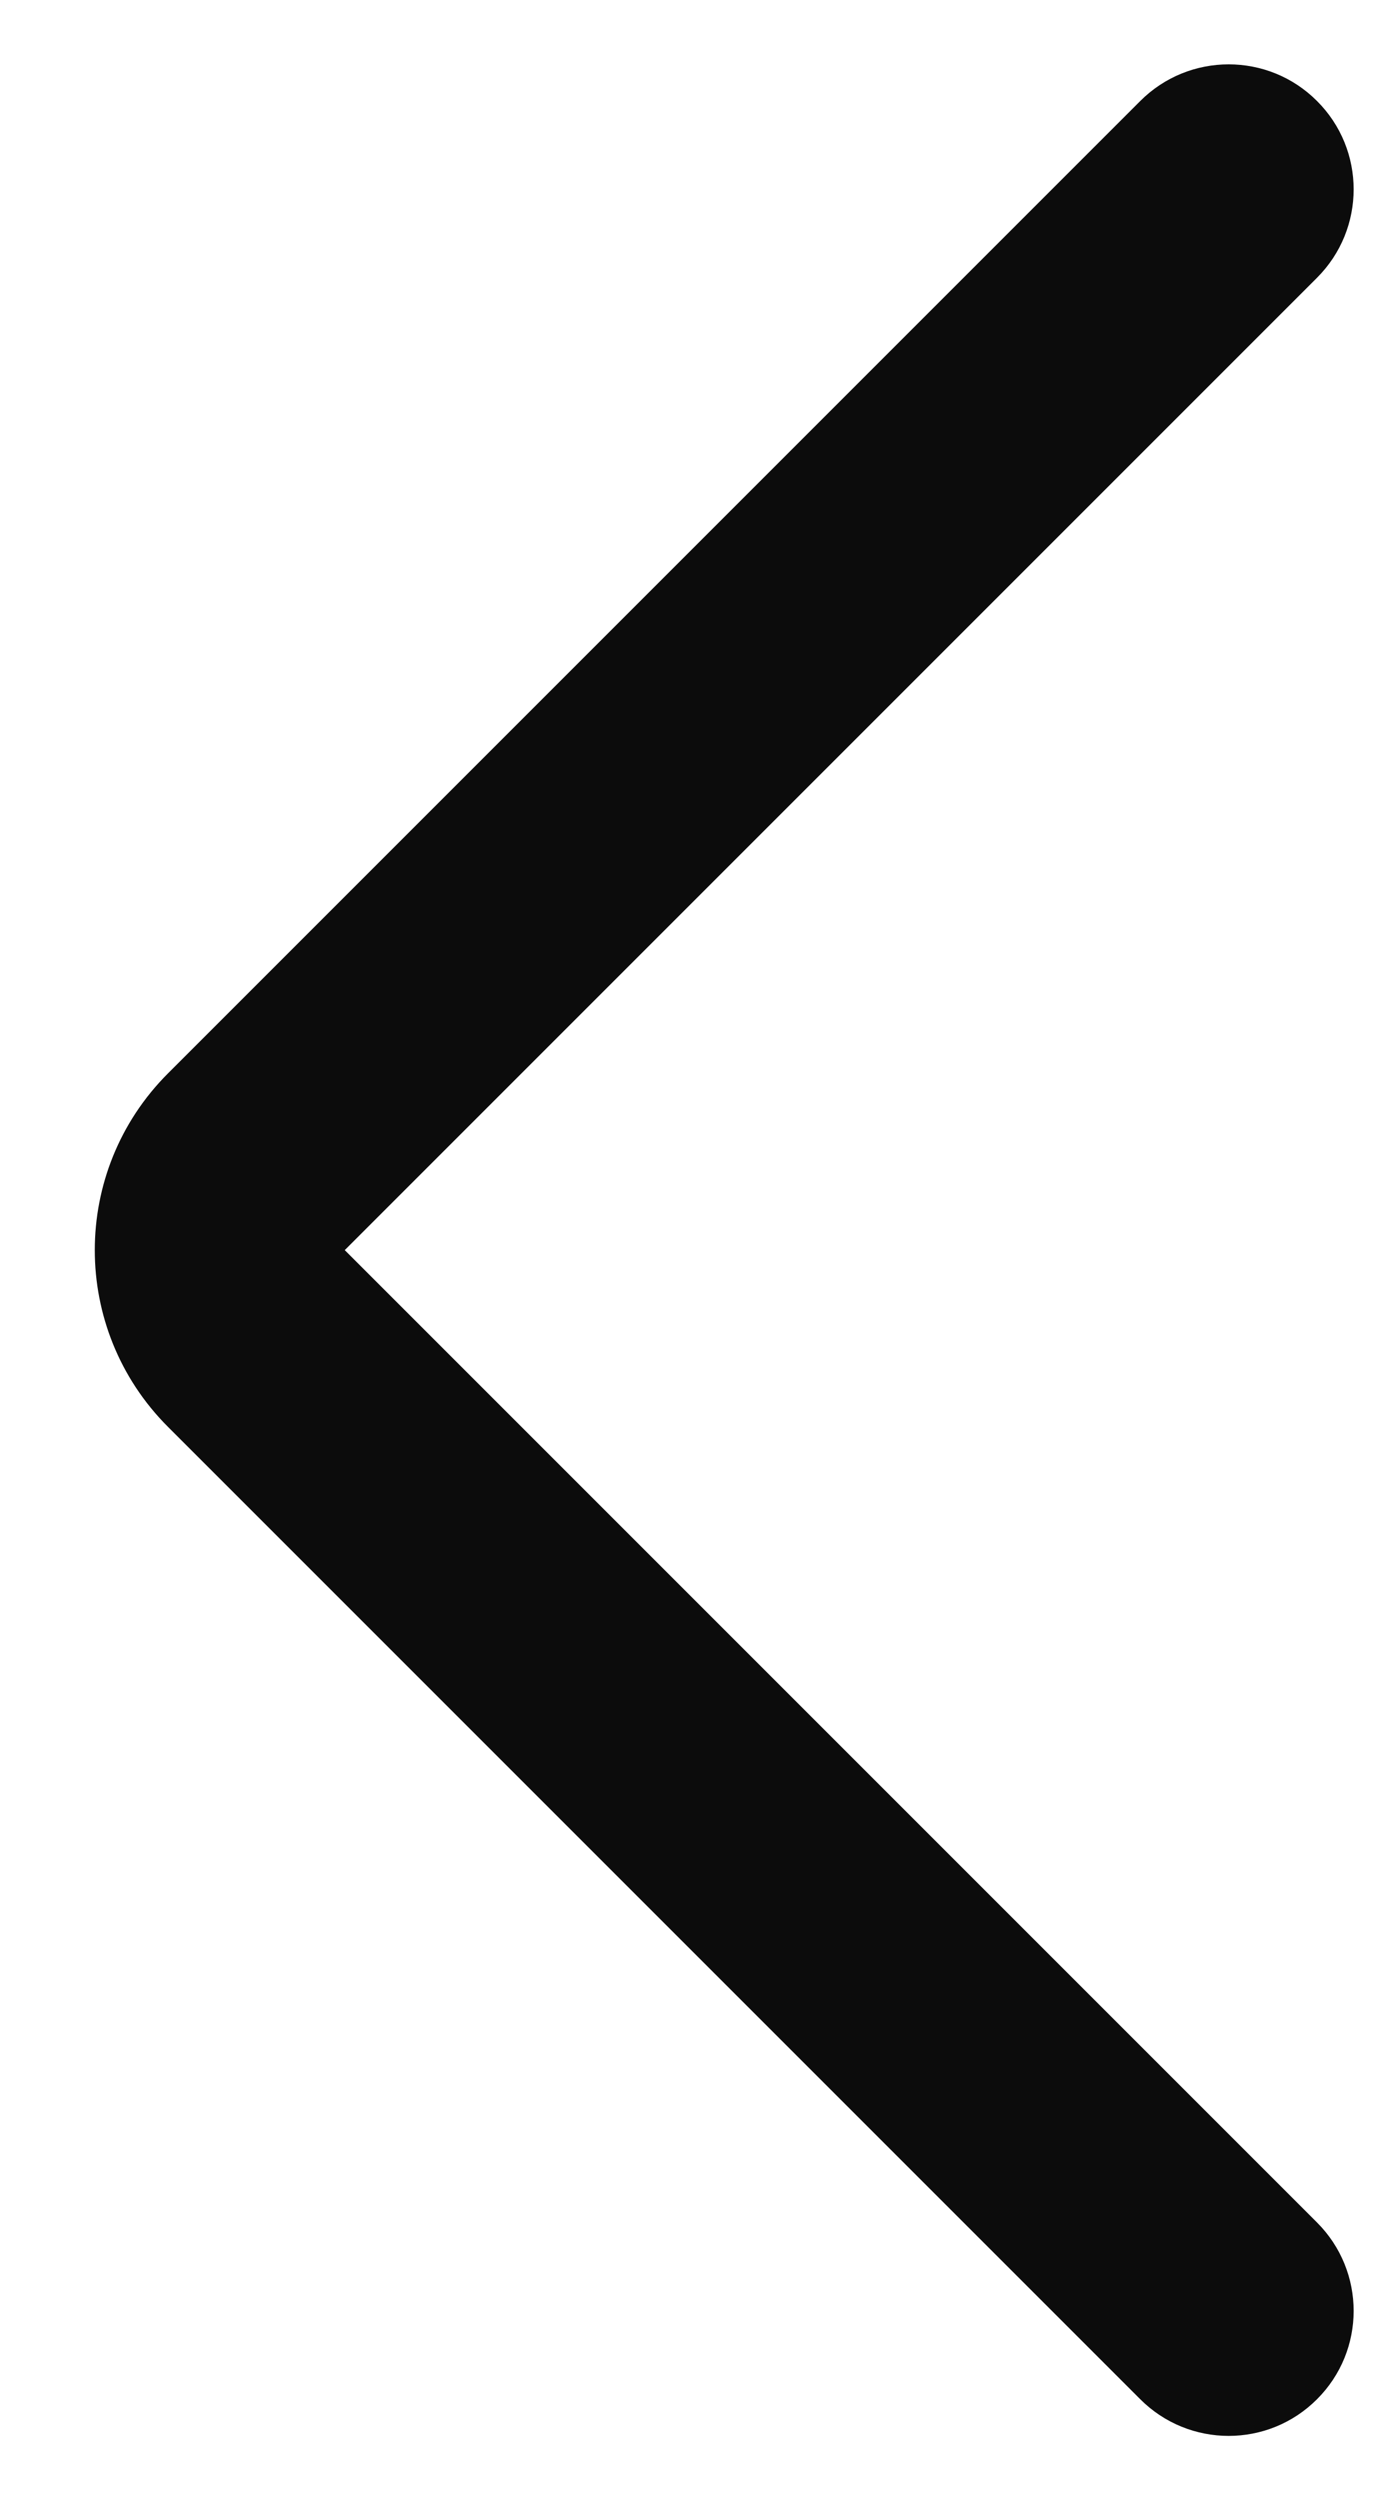 <svg width="11" height="20" viewBox="0 0 11 20" fill="none" xmlns="http://www.w3.org/2000/svg">
<path fill-rule="evenodd" clip-rule="evenodd" d="M1.344 11.414C0.563 10.633 0.563 9.367 1.344 8.586L9.122 0.808C9.513 0.417 10.146 0.417 10.536 0.808C10.927 1.198 10.927 1.831 10.536 2.222L2.758 10L10.536 17.778C10.927 18.169 10.927 18.802 10.536 19.192C10.146 19.583 9.513 19.583 9.122 19.192L1.344 11.414Z" fill="#0C0C0C"/>
</svg>
